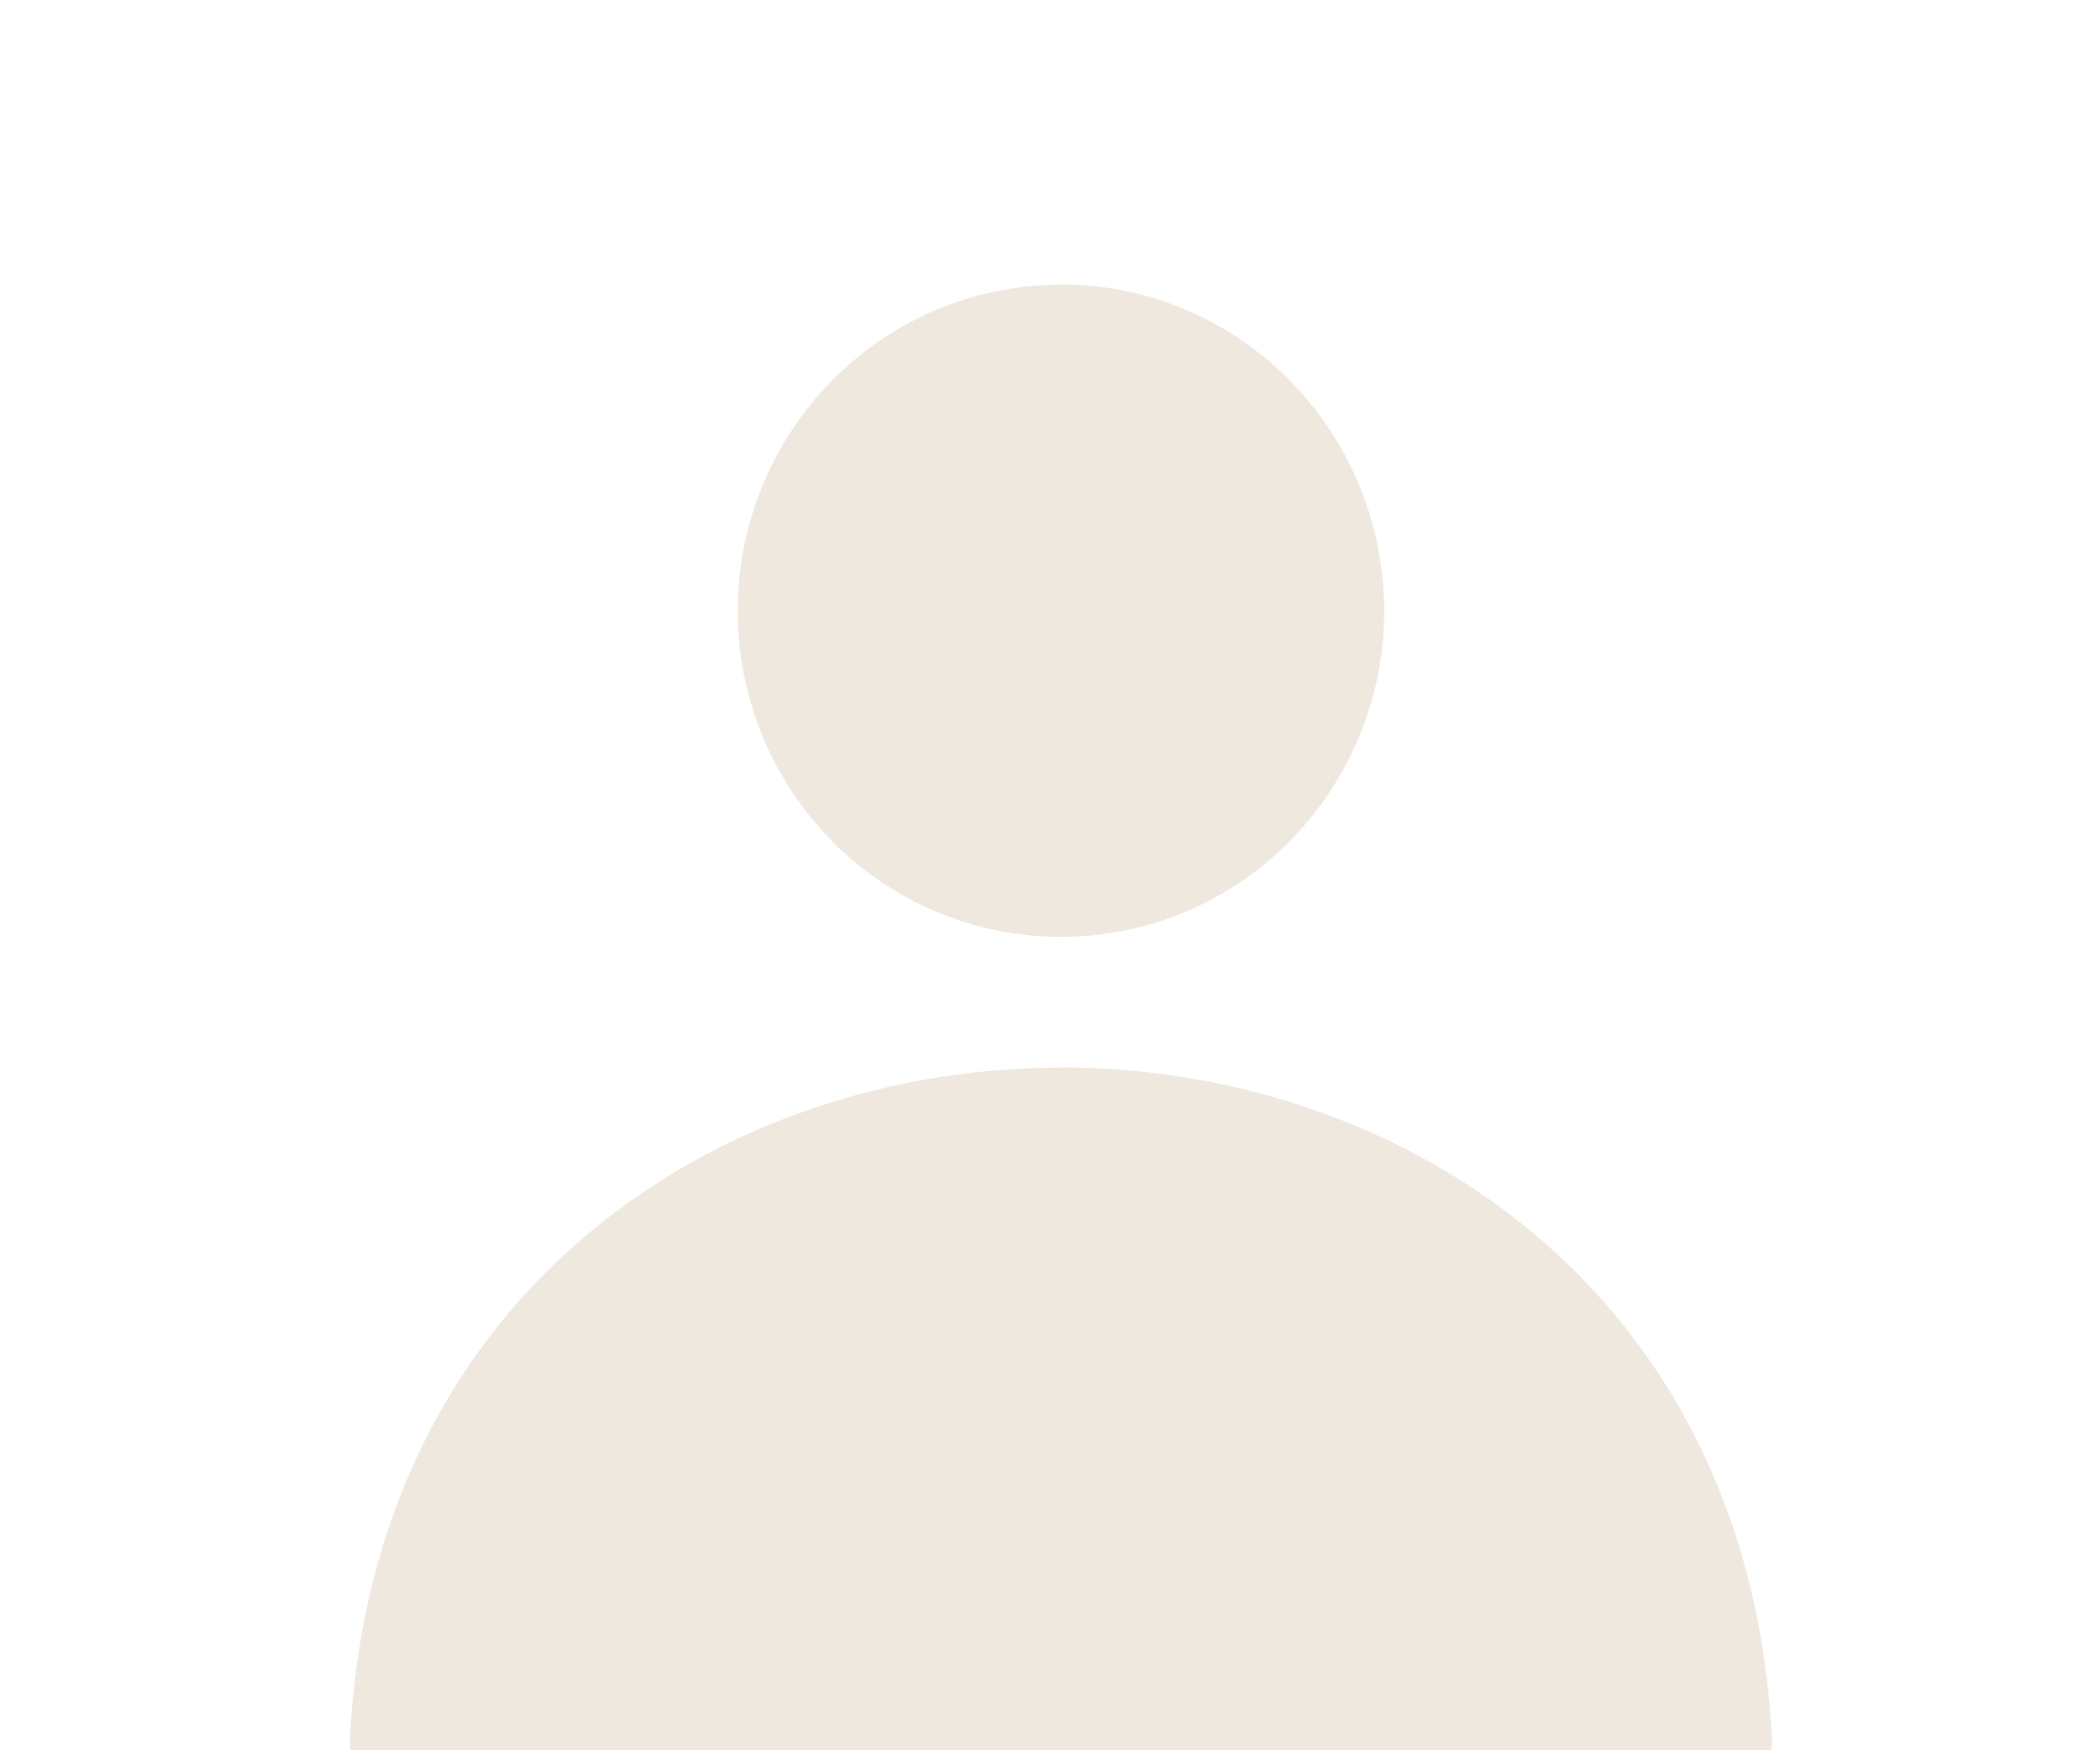 <svg xmlns="http://www.w3.org/2000/svg" width="96" height="80" fill="none" viewBox="0 0 96 80">
  <path fill="#e1d2be" fill-opacity=".5" d="M48.5 48.79c15.53 0 31.46 10.19 32.5 30.66a3 3 0 0 1-.76 2.15c-.53.59-1.26.94-2.04.98-8.2.42-46.14.68-59.4 0a3 3 0 0 1-2.04-.98 3 3 0 0 1-.76-2.15C17.04 58.98 32.97 48.8 48.5 48.8m0-35.79a14.7 14.7 0 0 0-10.45 4.37 15 15 0 0 0 0 21.08 14.7 14.7 0 0 0 20.9 0 15 15 0 0 0 0-21.08A14.7 14.7 0 0 0 48.5 13"/>
</svg>
